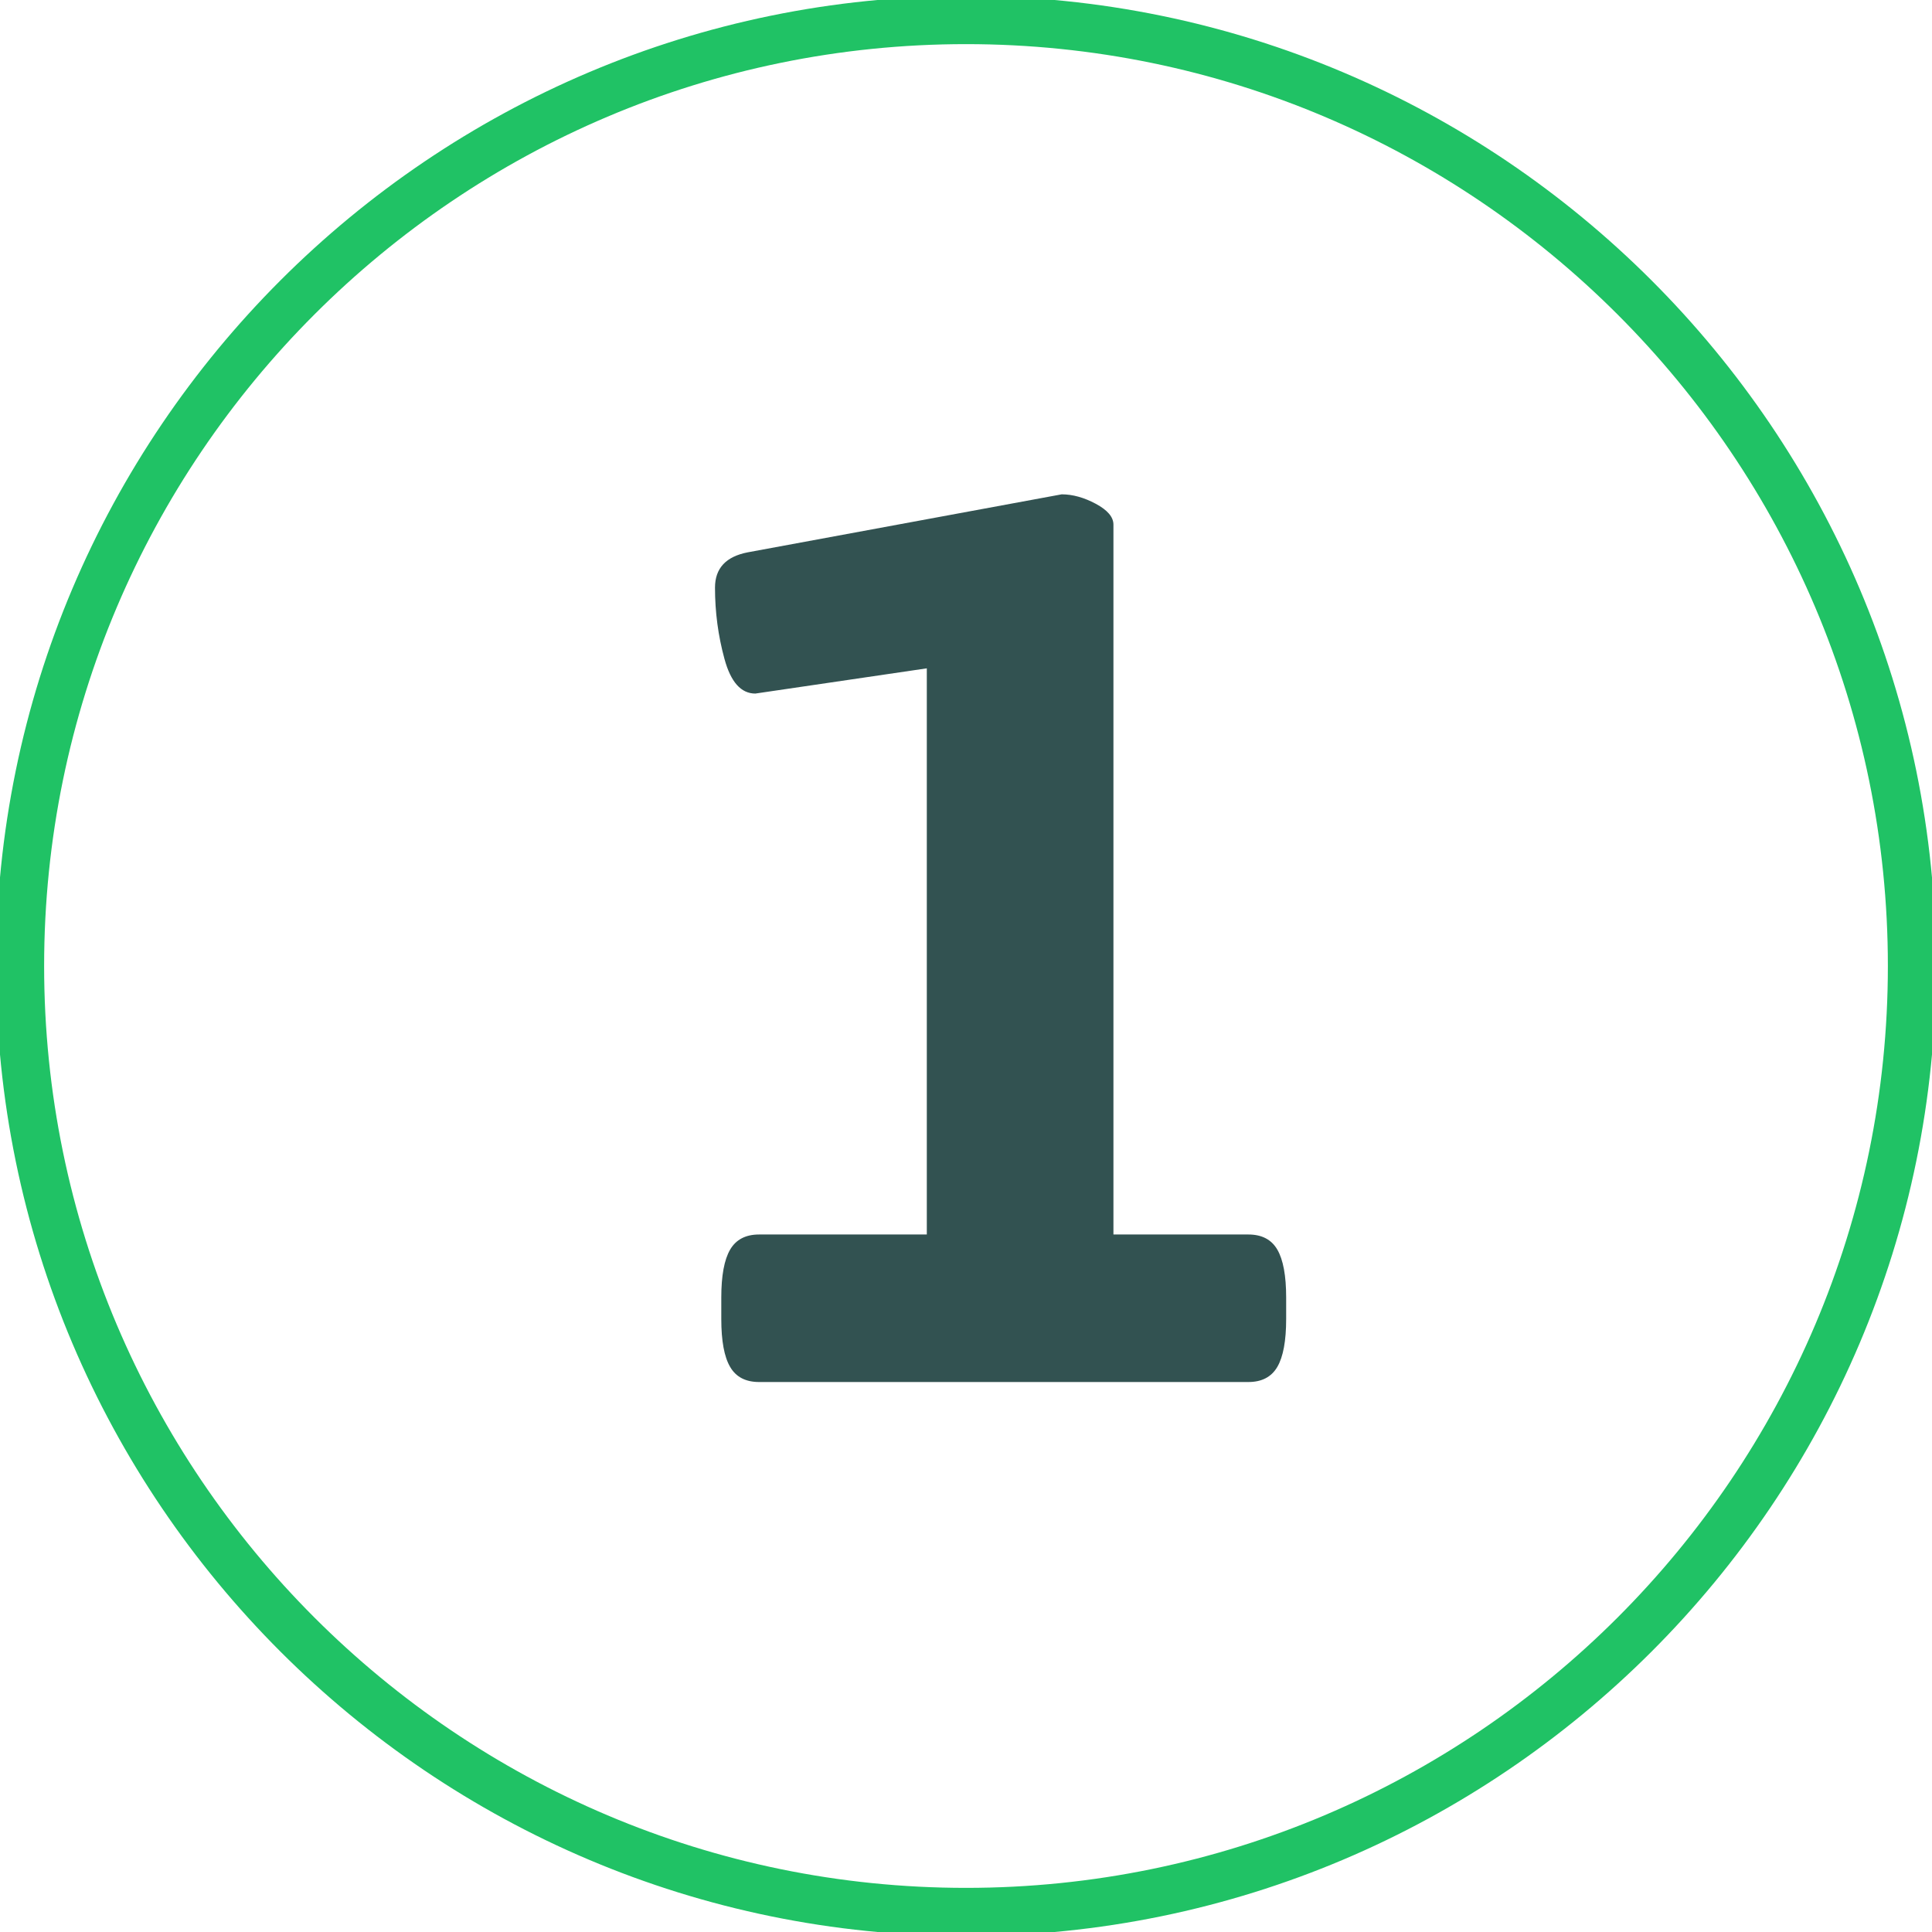<?xml version="1.0" encoding="utf-8"?>
<!-- Generator: Adobe Illustrator 21.0.0, SVG Export Plug-In . SVG Version: 6.00 Build 0)  -->
<svg version="1.1" id="Layer_1" xmlns="http://www.w3.org/2000/svg" xmlns:xlink="http://www.w3.org/1999/xlink" x="0px" y="0px"
	 width="60.2px" height="60.2px" viewBox="0 0 60.2 60.2" style="enable-background:new 0 0 60.2 60.2;" xml:space="preserve">
<style type="text/css">
	.st0{fill:#20C265;}
	.st1{fill:#325251;}
</style>
<path class="st0" d="M30.1-0.125C13.434-0.125-0.125,13.434-0.125,30.1c0,16.667,13.559,30.225,30.225,30.225
	c16.667,0,30.225-13.559,30.225-30.225S46.766-0.125,30.1-0.125z M30.1,58.825c-15.839,0-28.725-12.886-28.725-28.725
	S14.261,1.375,30.1,1.375S58.825,14.261,58.825,30.1S45.939,58.825,30.1,58.825z"/>
<g>
	<path class="st1" d="M34.144,15.698c0.366,0.196,0.55,0.413,0.55,0.648v22.12h4.204c0.419,0,0.72,0.157,0.903,0.472
		s0.275,0.812,0.275,1.493v0.667c0,0.682-0.092,1.179-0.275,1.493s-0.484,0.472-0.903,0.472H23.653
		c-0.419,0-0.721-0.157-0.903-0.472c-0.184-0.314-0.275-0.812-0.275-1.493v-0.667c0-0.682,0.092-1.179,0.275-1.493
		c0.183-0.314,0.484-0.472,0.903-0.472h5.226V20.825l-5.343,0.786c-0.446,0-0.766-0.359-0.962-1.08
		c-0.197-0.721-0.295-1.46-0.295-2.22c0-0.603,0.34-0.969,1.021-1.101l9.783-1.807C33.423,15.404,33.776,15.501,34.144,15.698z"/>
</g>
</svg>
